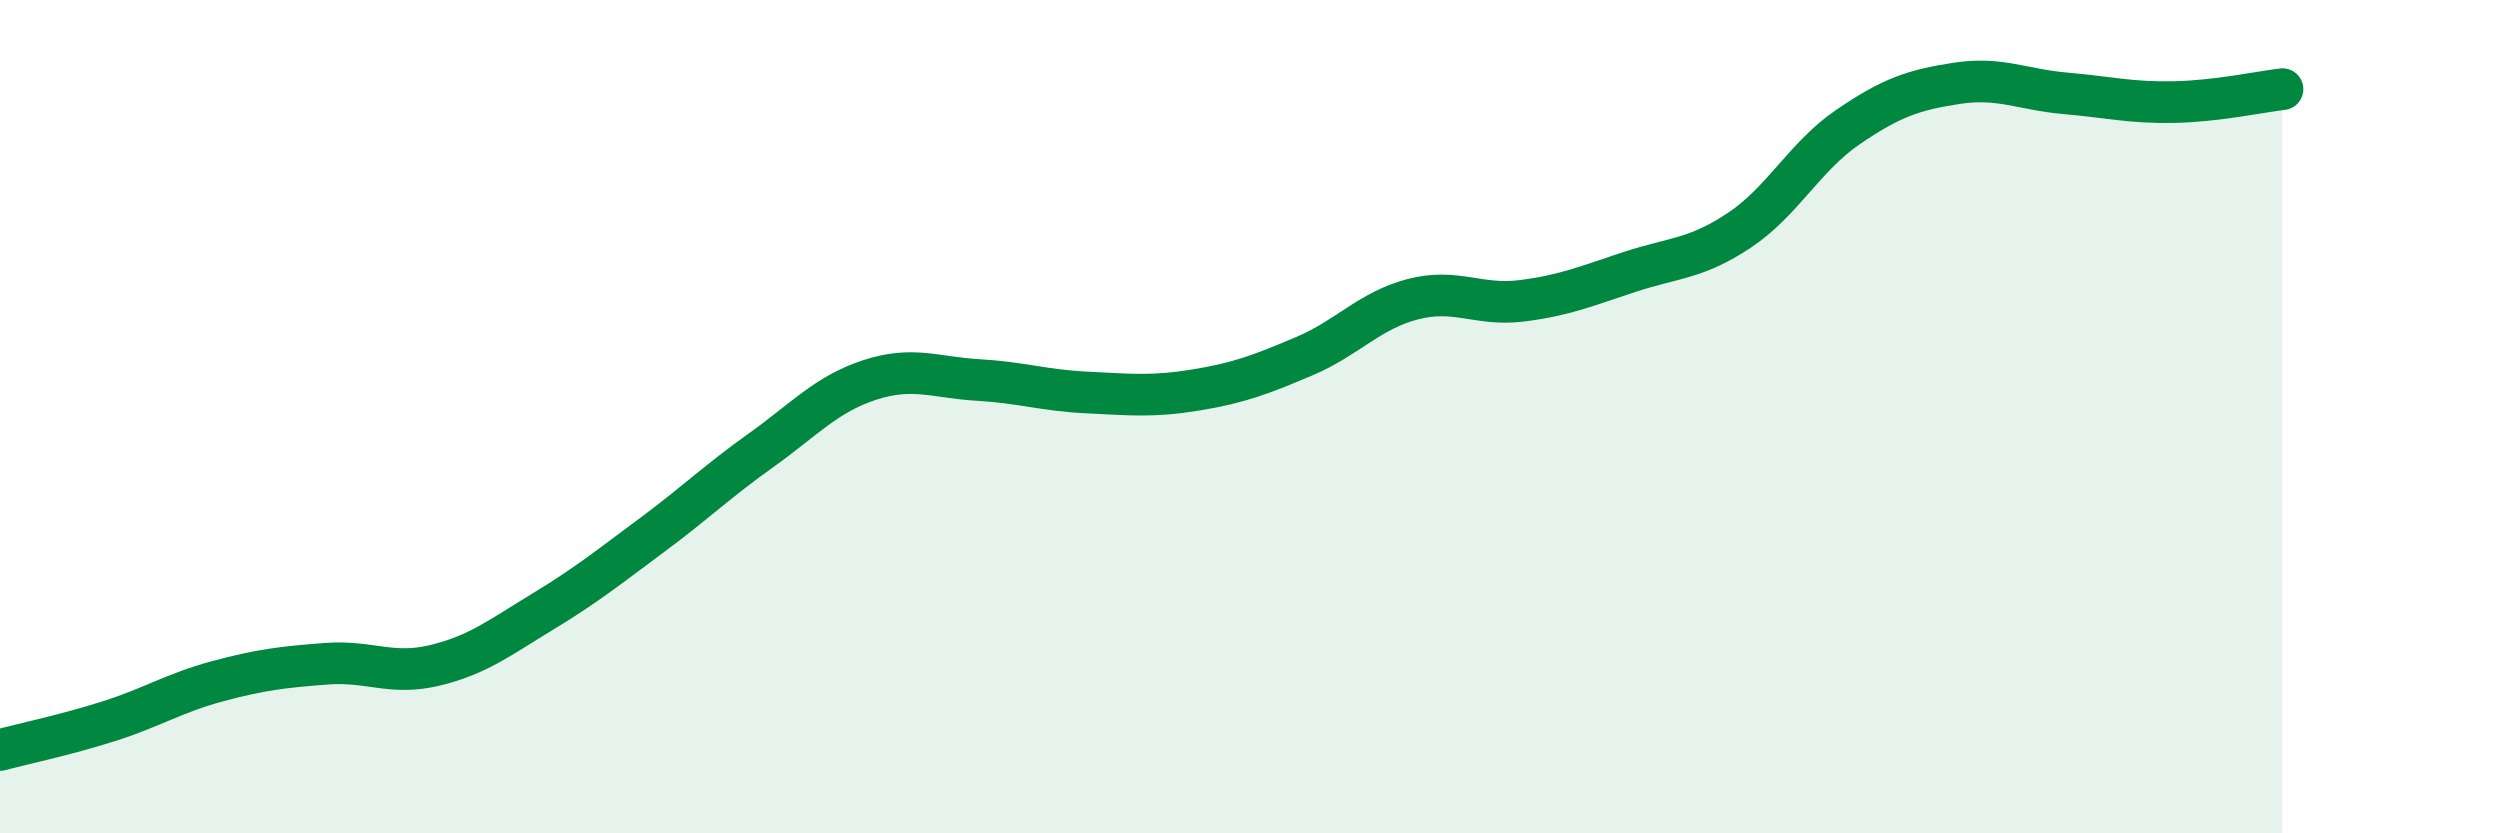 
    <svg width="60" height="20" viewBox="0 0 60 20" xmlns="http://www.w3.org/2000/svg">
      <path
        d="M 0,18 C 0.52,17.86 1.57,17.64 2.61,17.31 C 3.65,16.98 4.18,16.63 5.22,16.35 C 6.26,16.07 6.79,16.01 7.83,15.93 C 8.87,15.85 9.39,16.22 10.43,15.97 C 11.47,15.72 12,15.3 13.04,14.67 C 14.08,14.04 14.61,13.61 15.65,12.84 C 16.69,12.07 17.22,11.55 18.26,10.81 C 19.3,10.07 19.83,9.46 20.87,9.12 C 21.91,8.78 22.44,9.06 23.48,9.12 C 24.52,9.18 25.05,9.37 26.09,9.42 C 27.13,9.47 27.66,9.53 28.7,9.36 C 29.74,9.19 30.26,8.99 31.3,8.55 C 32.34,8.11 32.87,7.45 33.91,7.18 C 34.95,6.91 35.48,7.35 36.52,7.22 C 37.56,7.09 38.09,6.86 39.13,6.52 C 40.17,6.18 40.7,6.22 41.74,5.53 C 42.78,4.84 43.31,3.76 44.35,3.05 C 45.39,2.34 45.92,2.16 46.96,2 C 48,1.84 48.53,2.15 49.57,2.24 C 50.61,2.33 51.13,2.47 52.17,2.45 C 53.21,2.43 54.26,2.2 54.78,2.14L54.78 20L0 20Z"
        fill="#008740"
        opacity="0.1"
        stroke-linecap="round"
        stroke-linejoin="round"
      />
      <path
        d="M 0,18 C 0.52,17.86 1.57,17.64 2.61,17.31 C 3.65,16.98 4.18,16.63 5.22,16.35 C 6.26,16.07 6.79,16.01 7.83,15.93 C 8.87,15.85 9.39,16.22 10.43,15.97 C 11.47,15.72 12,15.3 13.04,14.67 C 14.08,14.04 14.61,13.61 15.65,12.84 C 16.69,12.07 17.22,11.55 18.26,10.81 C 19.3,10.07 19.83,9.46 20.87,9.12 C 21.91,8.78 22.44,9.06 23.48,9.12 C 24.52,9.18 25.05,9.37 26.09,9.42 C 27.13,9.47 27.66,9.53 28.7,9.36 C 29.74,9.19 30.26,8.99 31.3,8.55 C 32.34,8.11 32.87,7.45 33.91,7.18 C 34.95,6.91 35.48,7.35 36.52,7.22 C 37.56,7.09 38.09,6.86 39.13,6.52 C 40.17,6.18 40.7,6.22 41.74,5.53 C 42.78,4.84 43.31,3.76 44.35,3.05 C 45.39,2.34 45.92,2.16 46.96,2 C 48,1.84 48.53,2.15 49.57,2.24 C 50.61,2.33 51.13,2.47 52.17,2.45 C 53.21,2.43 54.26,2.2 54.78,2.14"
        stroke="#008740"
        stroke-width="1"
        fill="none"
        stroke-linecap="round"
        stroke-linejoin="round"
      />
    </svg>
  
